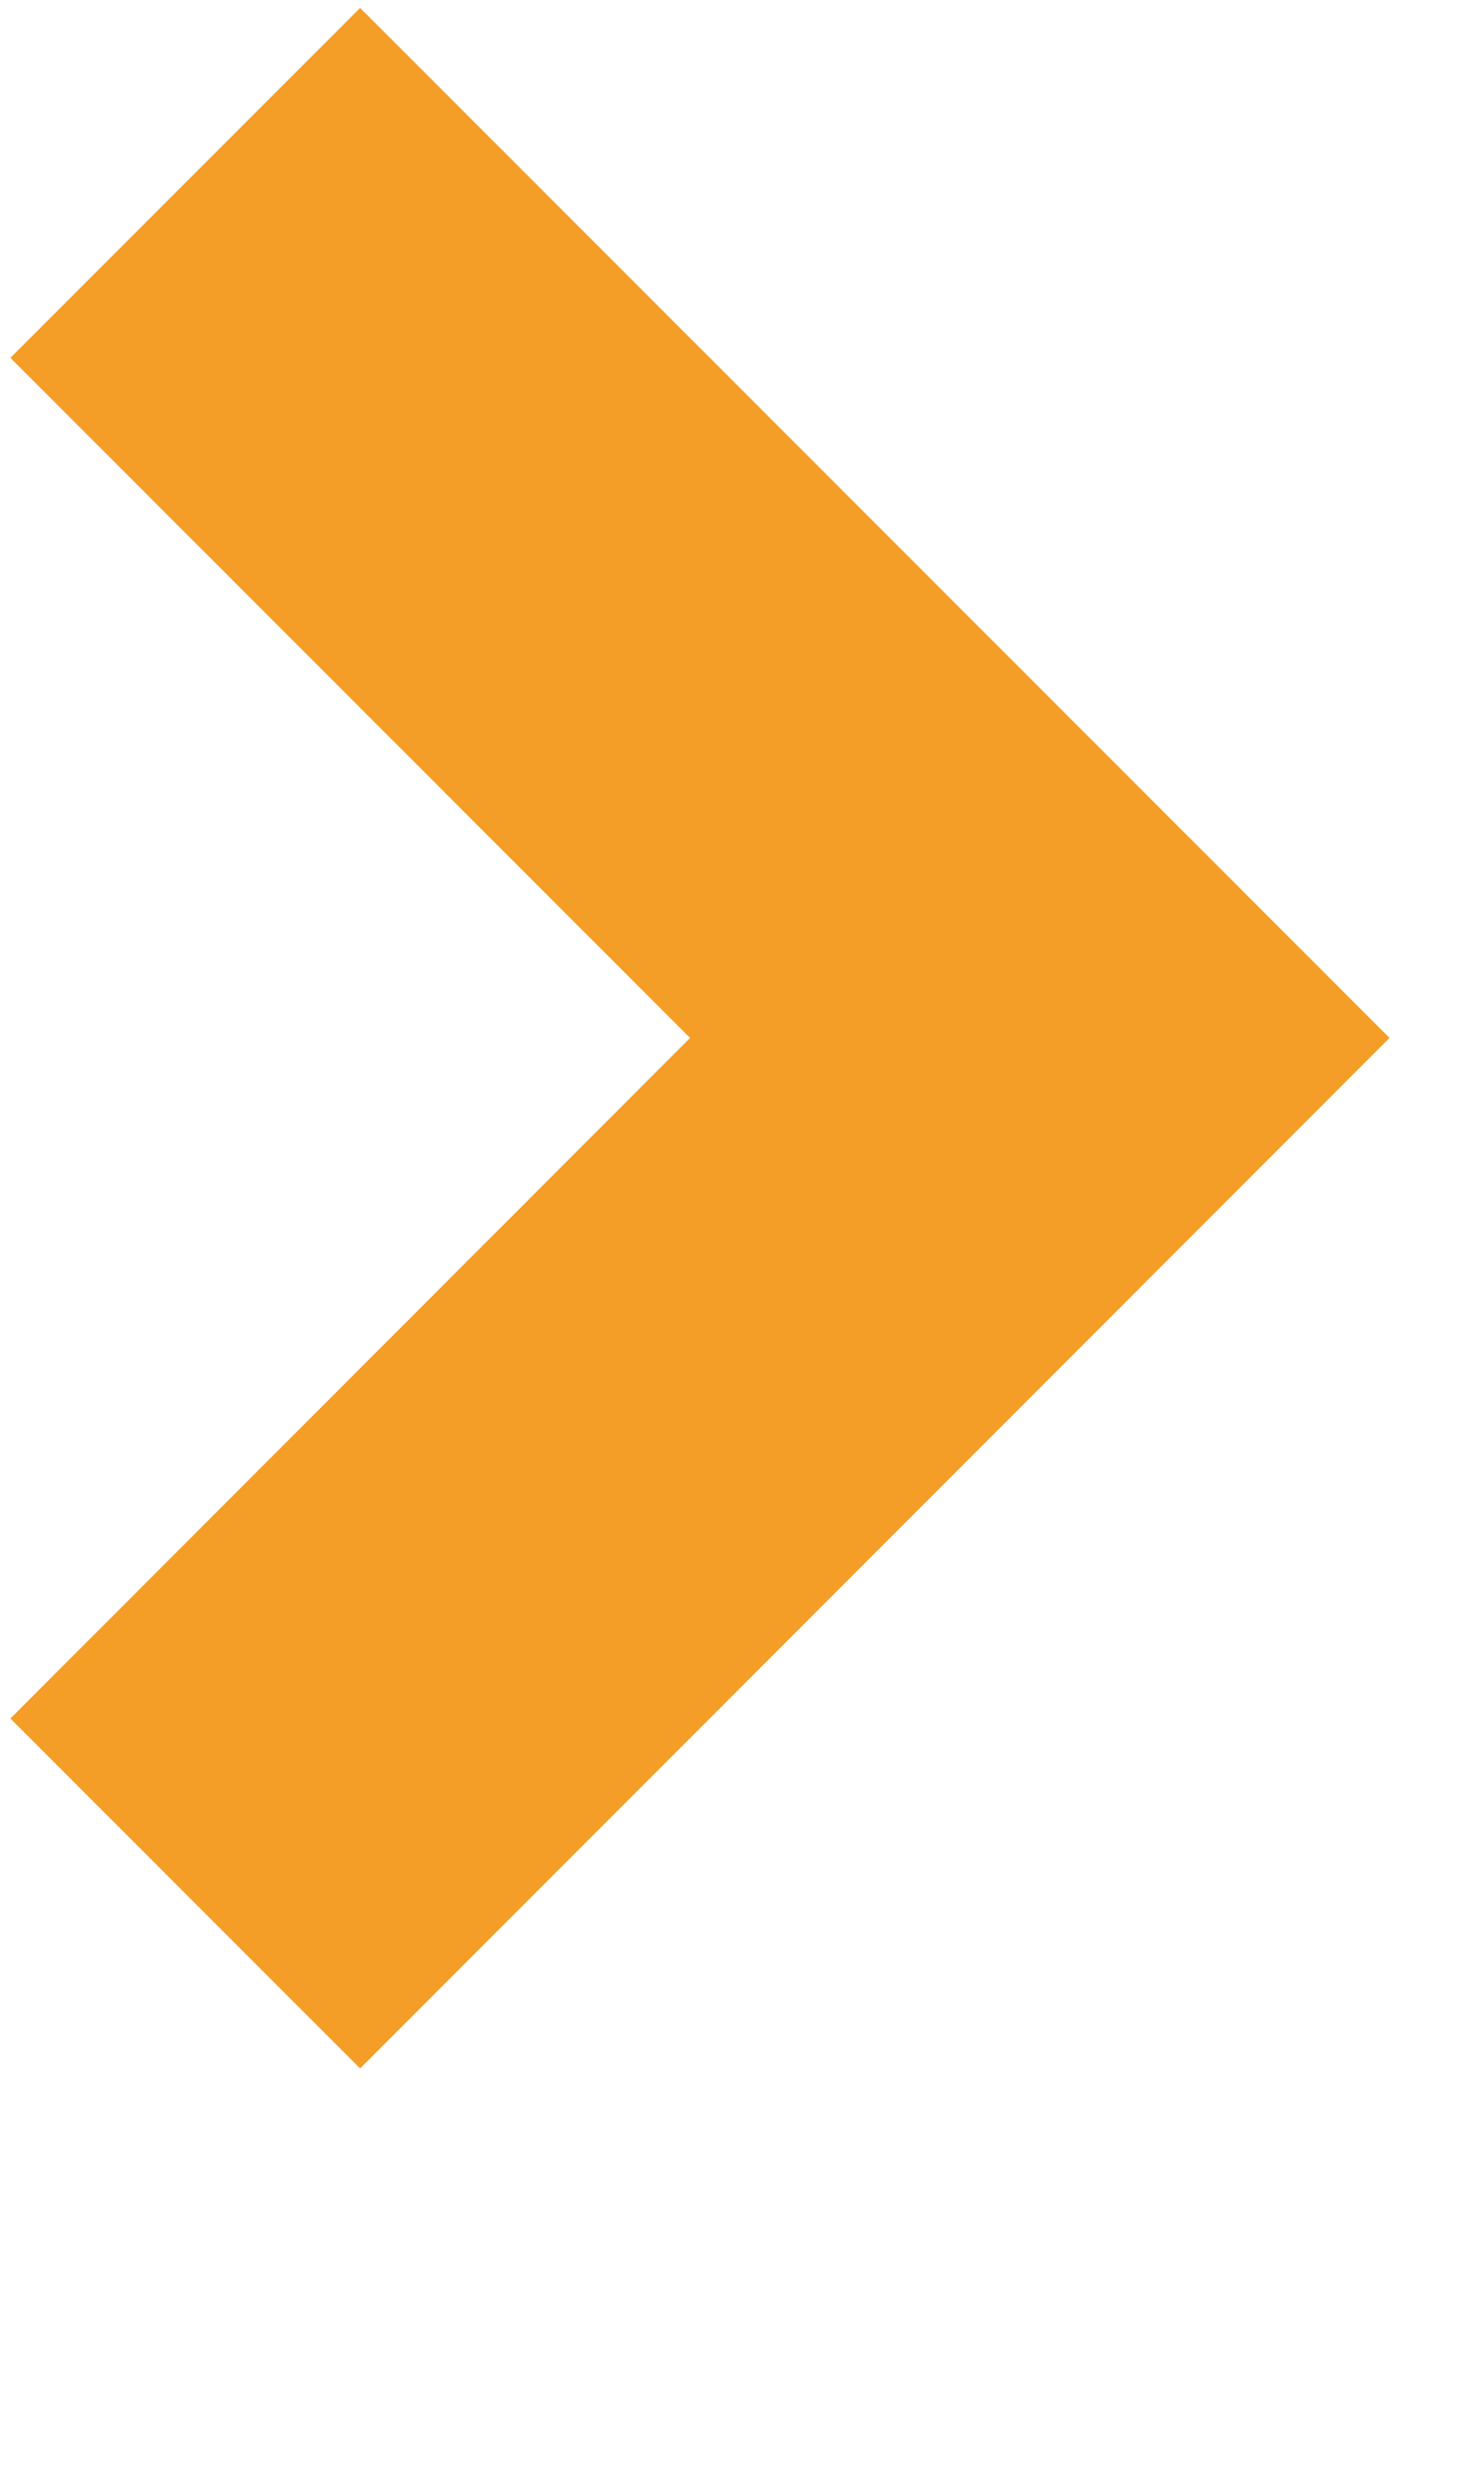 <?xml version="1.0" encoding="UTF-8" standalone="no"?><!DOCTYPE svg PUBLIC "-//W3C//DTD SVG 1.1//EN" "http://www.w3.org/Graphics/SVG/1.1/DTD/svg11.dtd"><svg width="100%" height="100%" viewBox="0 0 3 5" version="1.1" xmlns="http://www.w3.org/2000/svg" xmlns:xlink="http://www.w3.org/1999/xlink" xml:space="preserve" xmlns:serif="http://www.serif.com/" style="fill-rule:evenodd;clip-rule:evenodd;stroke-linejoin:round;stroke-miterlimit:1.414;"><rect id="Artboard1" x="0" y="0" width="2.849" height="4.188" style="fill:none;"/><path d="M2.809,2.097l-2.081,2.082l-0.707,-0.707l1.374,-1.375l-1.374,-1.374l0.707,-0.707c0.693,0.693 1.387,1.387 2.081,2.081Z" style="fill:#f49e27;fill-rule:nonzero;"/></svg>